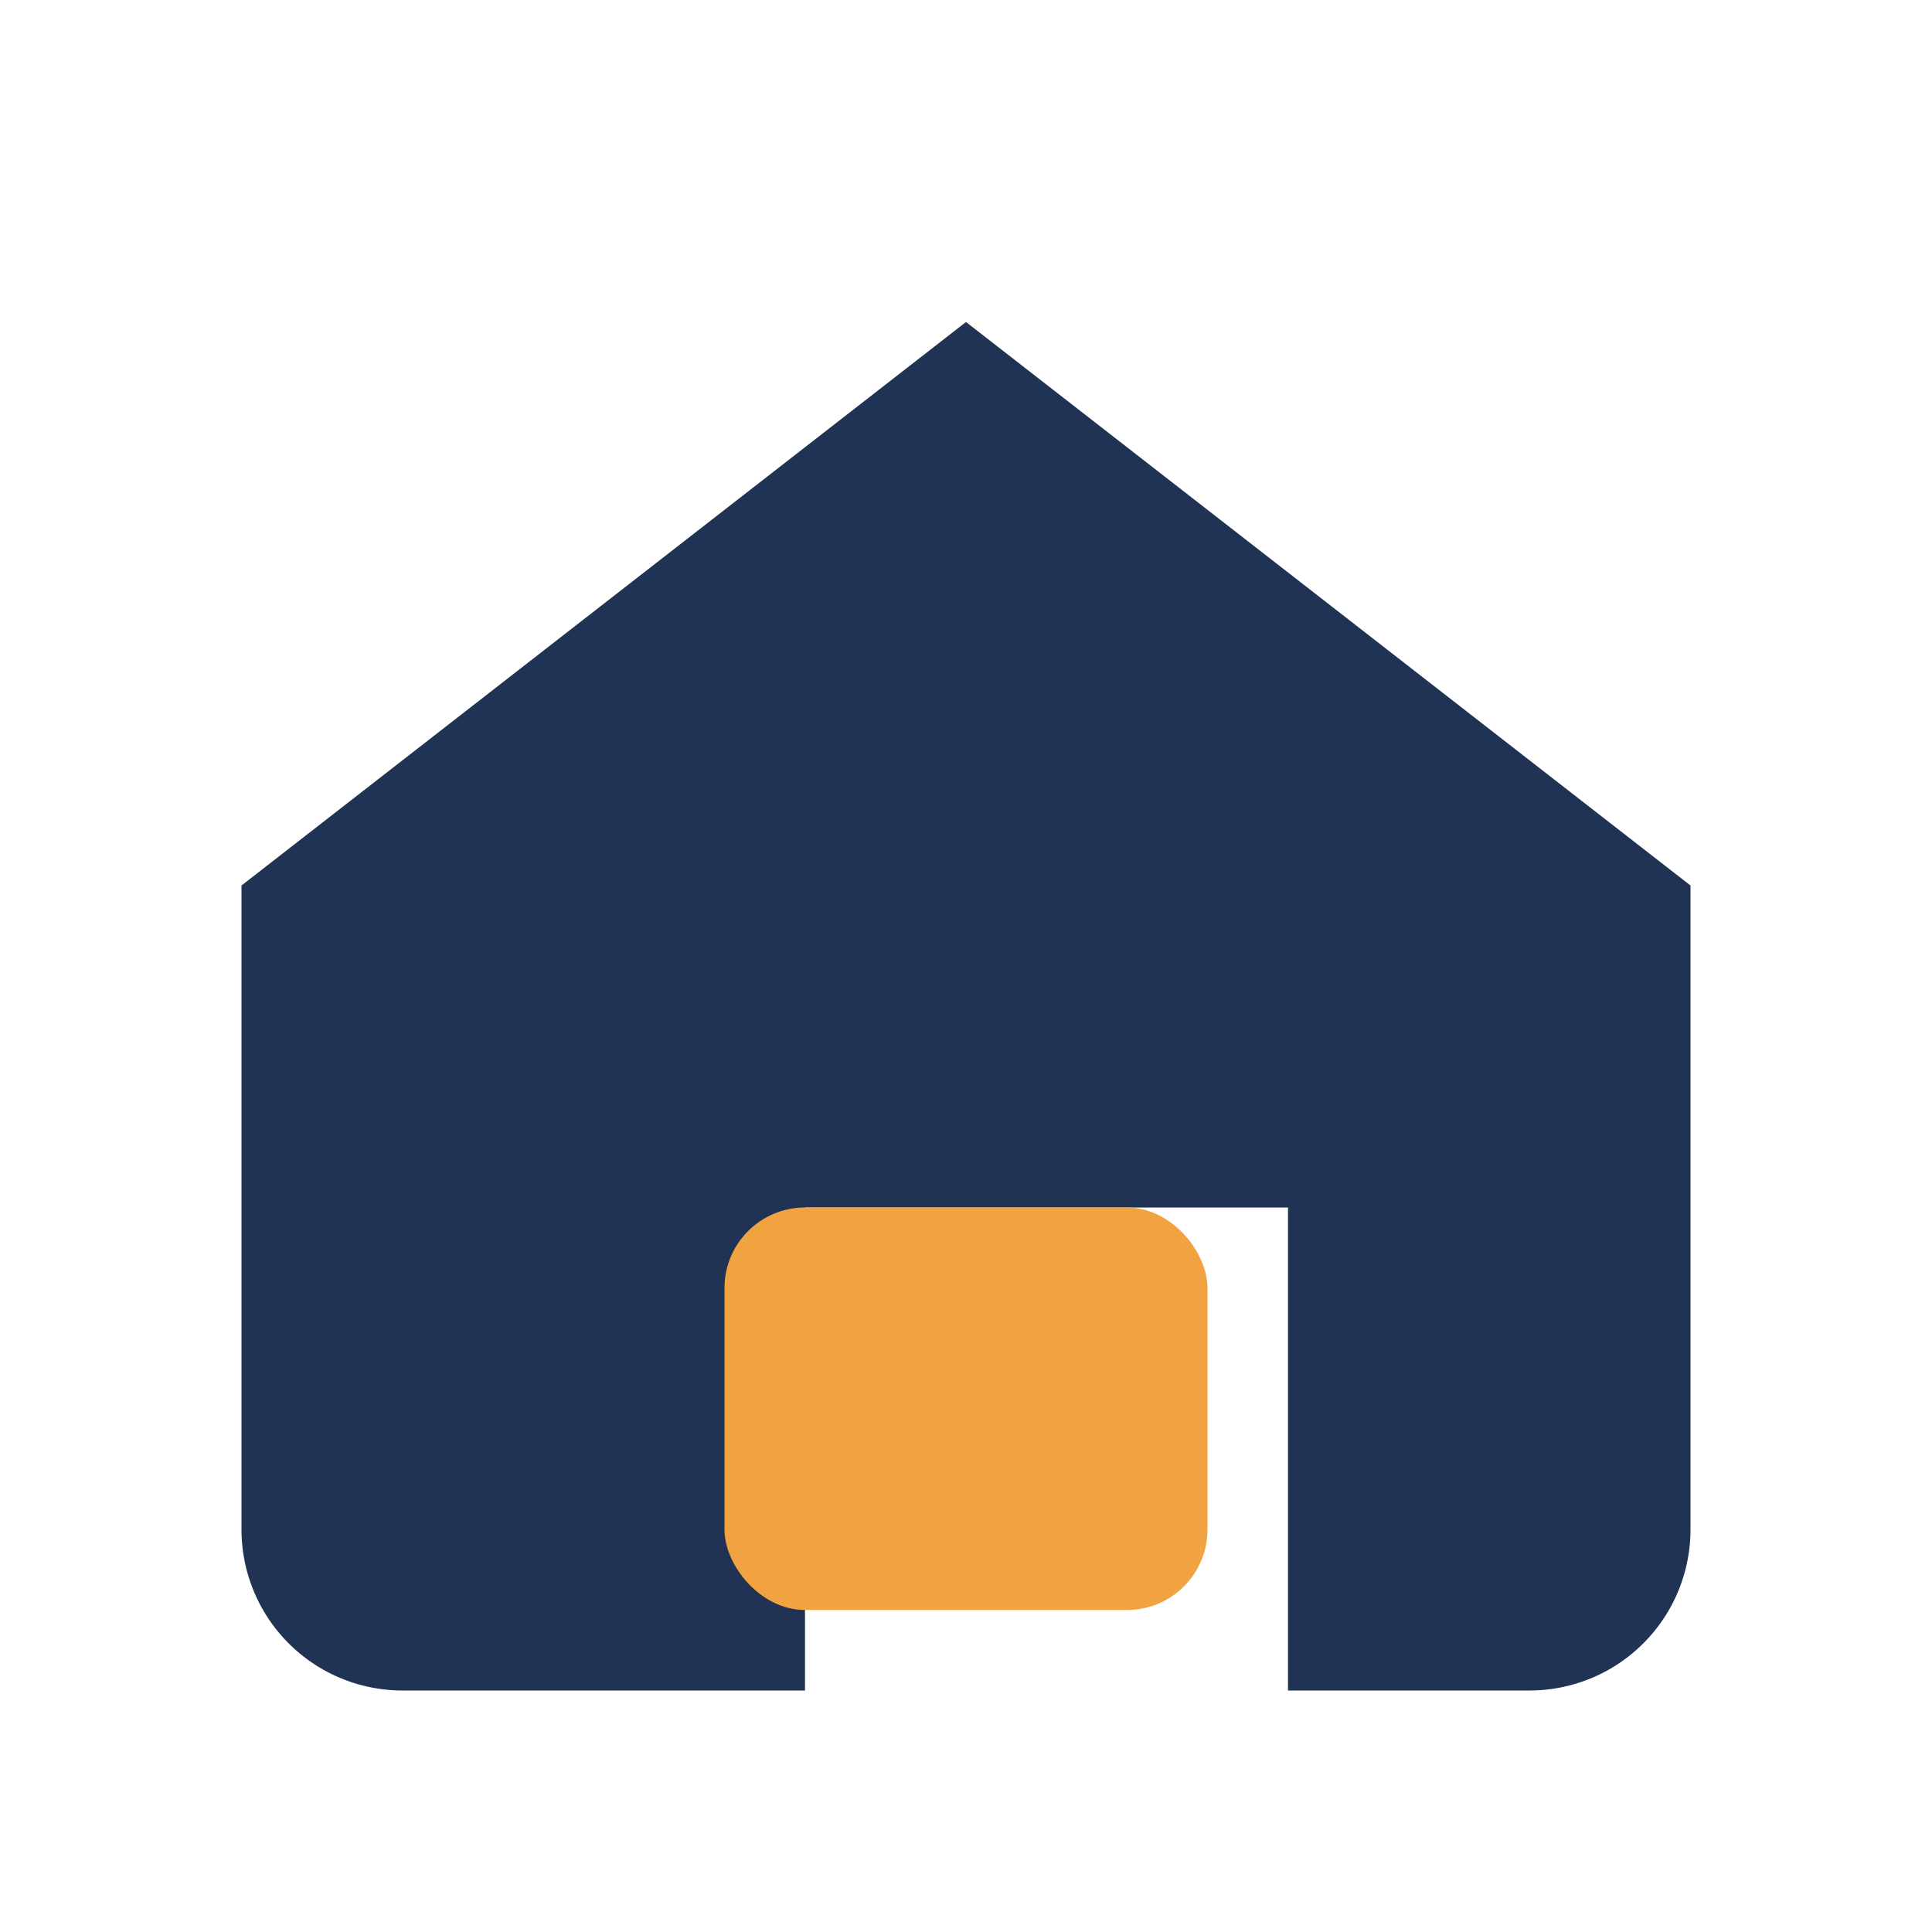 <?xml version="1.0" encoding="UTF-8"?>
<svg xmlns="http://www.w3.org/2000/svg" width="24" height="24" viewBox="0 0 24 24"><path d="M3 11l9-7 9 7v8a2 2 0 01-2 2h-3v-6h-6v6H5a2 2 0 01-2-2z" fill="#203354"/><rect x="9" y="15" width="6" height="5" fill="#F2A341" rx="1"/></svg>
